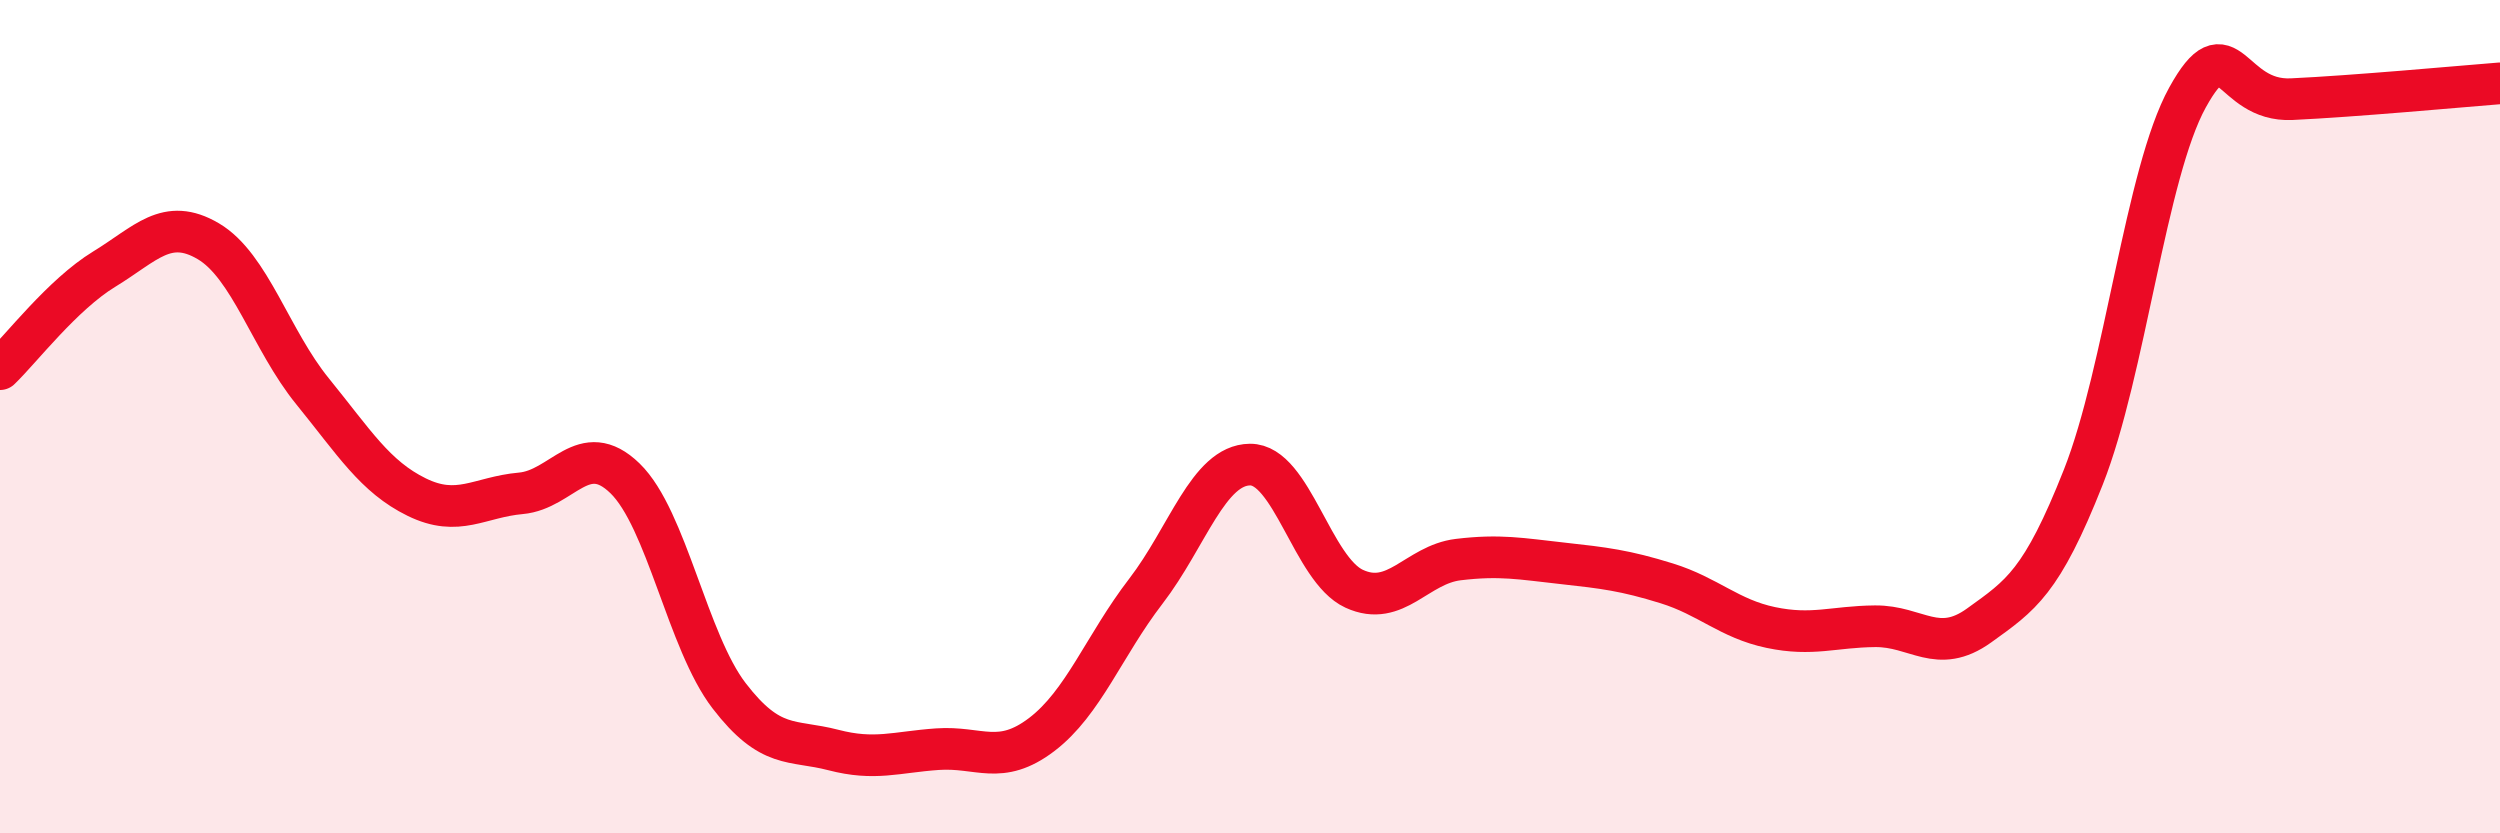 
    <svg width="60" height="20" viewBox="0 0 60 20" xmlns="http://www.w3.org/2000/svg">
      <path
        d="M 0,8.86 C 0.5,8.38 1.5,7.07 2.5,6.46 C 3.5,5.85 4,5.2 5,5.79 C 6,6.38 6.5,8.16 7.5,9.39 C 8.5,10.62 9,11.44 10,11.93 C 11,12.42 11.5,11.93 12.5,11.84 C 13.5,11.75 14,10.51 15,11.48 C 16,12.45 16.5,15.4 17.5,16.7 C 18.5,18 19,17.74 20,18 C 21,18.26 21.5,18.05 22.5,17.98 C 23.5,17.91 24,18.39 25,17.63 C 26,16.87 26.5,15.49 27.5,14.19 C 28.5,12.89 29,11.16 30,11.15 C 31,11.14 31.5,13.67 32.5,14.13 C 33.5,14.59 34,13.55 35,13.43 C 36,13.31 36.5,13.41 37.5,13.52 C 38.5,13.63 39,13.69 40,14 C 41,14.31 41.5,14.85 42.5,15.06 C 43.5,15.27 44,15.04 45,15.03 C 46,15.02 46.5,15.73 47.5,15.01 C 48.5,14.29 49,13.98 50,11.45 C 51,8.92 51.5,4.15 52.5,2.34 C 53.5,0.53 53.5,2.45 55,2.38 C 56.5,2.31 59,2.08 60,2L60 20L0 20Z"
        fill="#EB0A25"
        opacity="0.1"
        stroke-linecap="round"
        stroke-linejoin="round"
      />
      <path
        d="M 0,8.86 C 0.5,8.38 1.5,7.07 2.5,6.46 C 3.5,5.85 4,5.2 5,5.79 C 6,6.38 6.5,8.16 7.5,9.39 C 8.5,10.62 9,11.44 10,11.93 C 11,12.42 11.5,11.93 12.5,11.84 C 13.5,11.75 14,10.51 15,11.48 C 16,12.45 16.5,15.4 17.5,16.7 C 18.5,18 19,17.74 20,18 C 21,18.26 21.5,18.05 22.5,17.98 C 23.5,17.91 24,18.39 25,17.63 C 26,16.87 26.5,15.49 27.5,14.19 C 28.5,12.89 29,11.16 30,11.15 C 31,11.14 31.5,13.67 32.5,14.13 C 33.5,14.59 34,13.55 35,13.43 C 36,13.31 36.5,13.41 37.5,13.52 C 38.5,13.63 39,13.69 40,14 C 41,14.31 41.5,14.85 42.5,15.06 C 43.5,15.27 44,15.04 45,15.03 C 46,15.02 46.5,15.73 47.5,15.01 C 48.5,14.29 49,13.98 50,11.45 C 51,8.92 51.5,4.15 52.5,2.34 C 53.5,0.53 53.5,2.45 55,2.38 C 56.5,2.31 59,2.08 60,2"
        stroke="#EB0A25"
        stroke-width="1"
        fill="none"
        stroke-linecap="round"
        stroke-linejoin="round"
      />
    </svg>
  